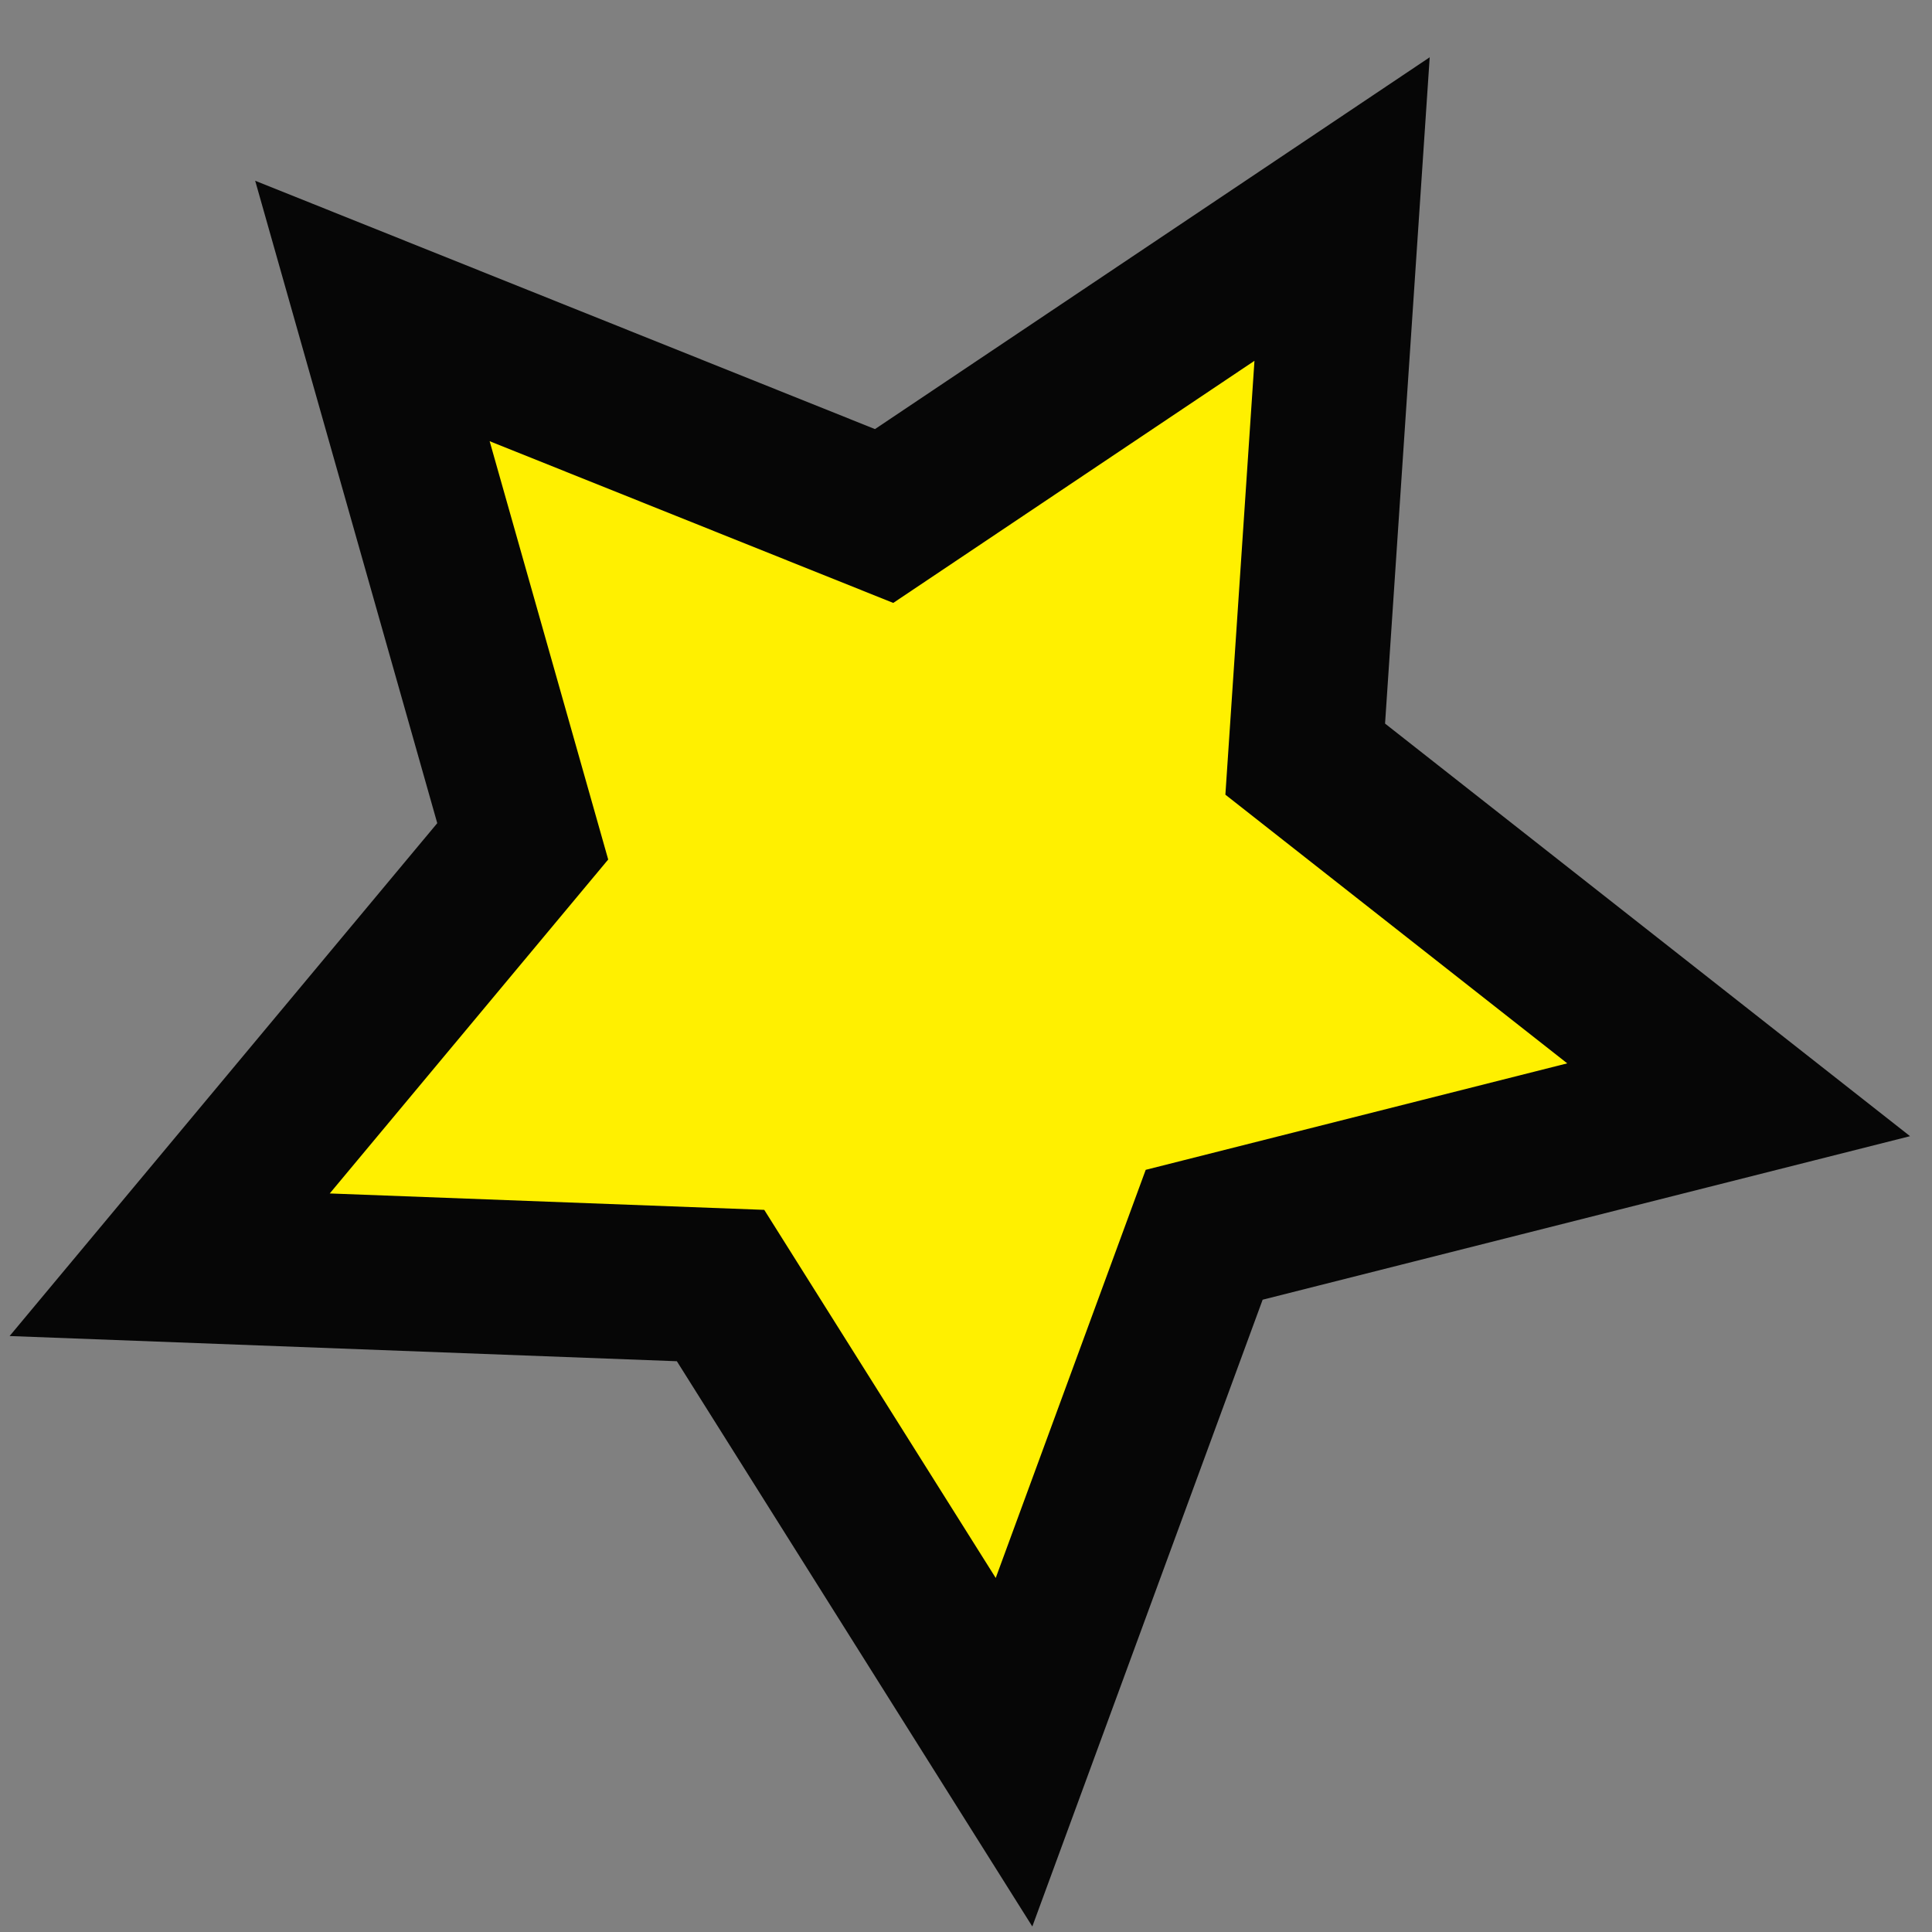 <?xml version="1.0" encoding="UTF-8"?>
<svg width="25px" height="25px" viewBox="0 0 25 25" version="1.1" xmlns="http://www.w3.org/2000/svg" xmlns:xlink="http://www.w3.org/1999/xlink">
    <rect x="0" y="0" width="25" height="25" fill="#808080" stroke="none"/>
    <title>Star Copy 2</title>
    <g stroke="none" stroke-width="1" fill="none" fill-rule="evenodd">
        <g transform="translate(-547, -2768)" fill="#FFF000" stroke="#060606" stroke-width="2">
            <path d="M559,2769.267 L562.146,2775.67 L569.207,2776.683 L564.091,2781.654 L565.308,2788.683 L559,2785.352 L552.692,2788.683 L553.909,2781.654 L548.793,2776.683 L555.854,2775.67 L559,2769.267 Z" id="Star-Copy-2" transform="translate(559, 2780) rotate(30) translate(-559, -2780) "></path>
        </g>
    </g>
</svg>